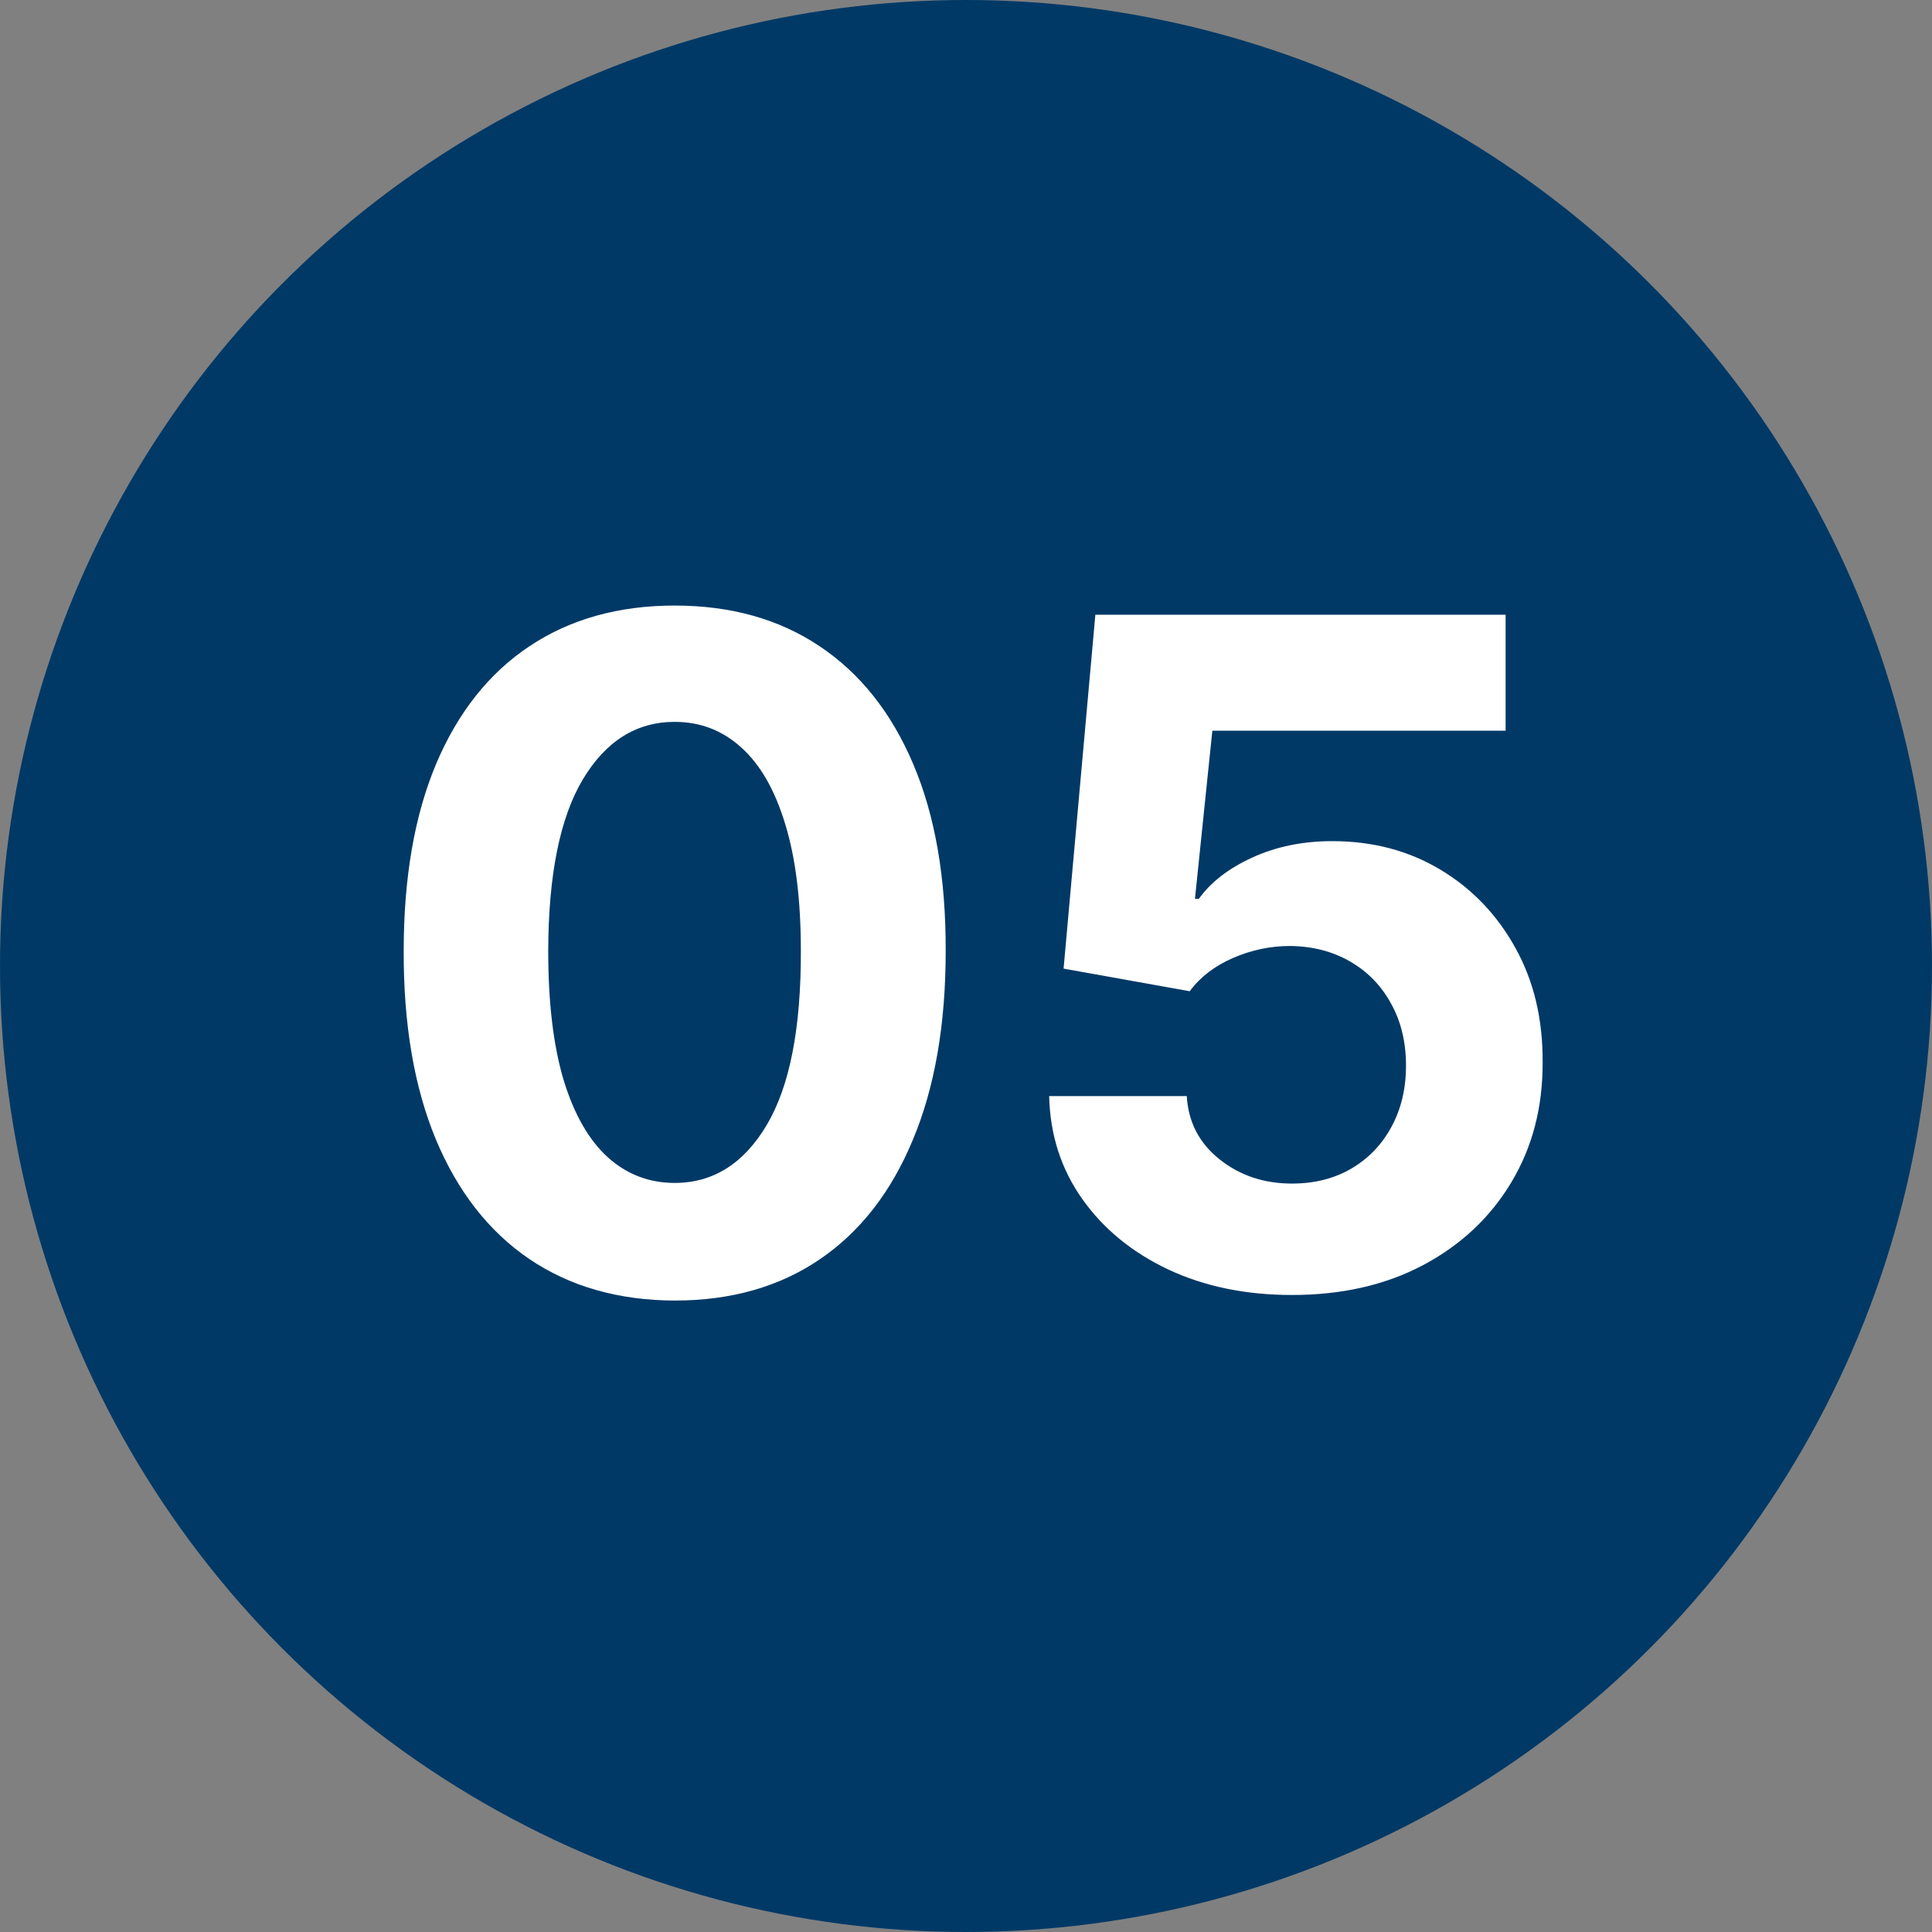 <svg width="67" height="67" viewBox="0 0 67 67" fill="none" xmlns="http://www.w3.org/2000/svg">
<rect x="0" y="0" width="67" height="67" fill="#808080" stroke="none"/>
<circle cx="33.5" cy="33.5" r="33.5" fill="#003966"/>
<path d="M44.804 44.909C43.198 44.909 41.766 44.613 40.509 44.022C39.259 43.431 38.266 42.617 37.531 41.579C36.797 40.541 36.414 39.352 36.384 38.011H41.156C41.209 38.913 41.588 39.644 42.293 40.204C42.997 40.765 43.834 41.045 44.804 41.045C45.577 41.045 46.259 40.875 46.849 40.534C47.448 40.185 47.914 39.704 48.247 39.091C48.588 38.469 48.759 37.757 48.759 36.954C48.759 36.136 48.584 35.416 48.236 34.795C47.895 34.174 47.422 33.689 46.815 33.341C46.209 32.992 45.516 32.814 44.736 32.806C44.054 32.806 43.391 32.947 42.747 33.227C42.111 33.507 41.615 33.89 41.259 34.375L36.884 33.591L37.986 21.318H52.213V25.341H42.043L41.44 31.17H41.577C41.986 30.594 42.603 30.117 43.429 29.738C44.255 29.36 45.179 29.17 46.202 29.17C47.603 29.17 48.853 29.5 49.952 30.159C51.05 30.818 51.918 31.723 52.554 32.875C53.19 34.019 53.505 35.337 53.497 36.829C53.505 38.397 53.141 39.791 52.406 41.011C51.679 42.223 50.66 43.178 49.349 43.875C48.047 44.564 46.531 44.909 44.804 44.909Z" fill="white"/>
<path d="M23.398 45.102C21.443 45.095 19.762 44.614 18.352 43.659C16.951 42.705 15.871 41.322 15.114 39.511C14.364 37.701 13.992 35.523 14 32.977C14 30.439 14.375 28.276 15.125 26.489C15.883 24.701 16.962 23.341 18.364 22.409C19.773 21.47 21.451 21 23.398 21C25.345 21 27.019 21.47 28.421 22.409C29.83 23.349 30.913 24.712 31.671 26.5C32.428 28.28 32.803 30.439 32.796 32.977C32.796 35.53 32.417 37.712 31.659 39.523C30.909 41.333 29.833 42.716 28.432 43.67C27.03 44.625 25.352 45.102 23.398 45.102ZM23.398 41.023C24.731 41.023 25.796 40.352 26.591 39.011C27.387 37.67 27.78 35.659 27.773 32.977C27.773 31.212 27.591 29.742 27.227 28.568C26.871 27.394 26.364 26.511 25.705 25.921C25.053 25.329 24.284 25.034 23.398 25.034C22.072 25.034 21.012 25.697 20.216 27.023C19.421 28.349 19.019 30.333 19.012 32.977C19.012 34.765 19.189 36.258 19.546 37.455C19.909 38.644 20.421 39.538 21.08 40.136C21.739 40.727 22.512 41.023 23.398 41.023Z" fill="white"/>
</svg>
